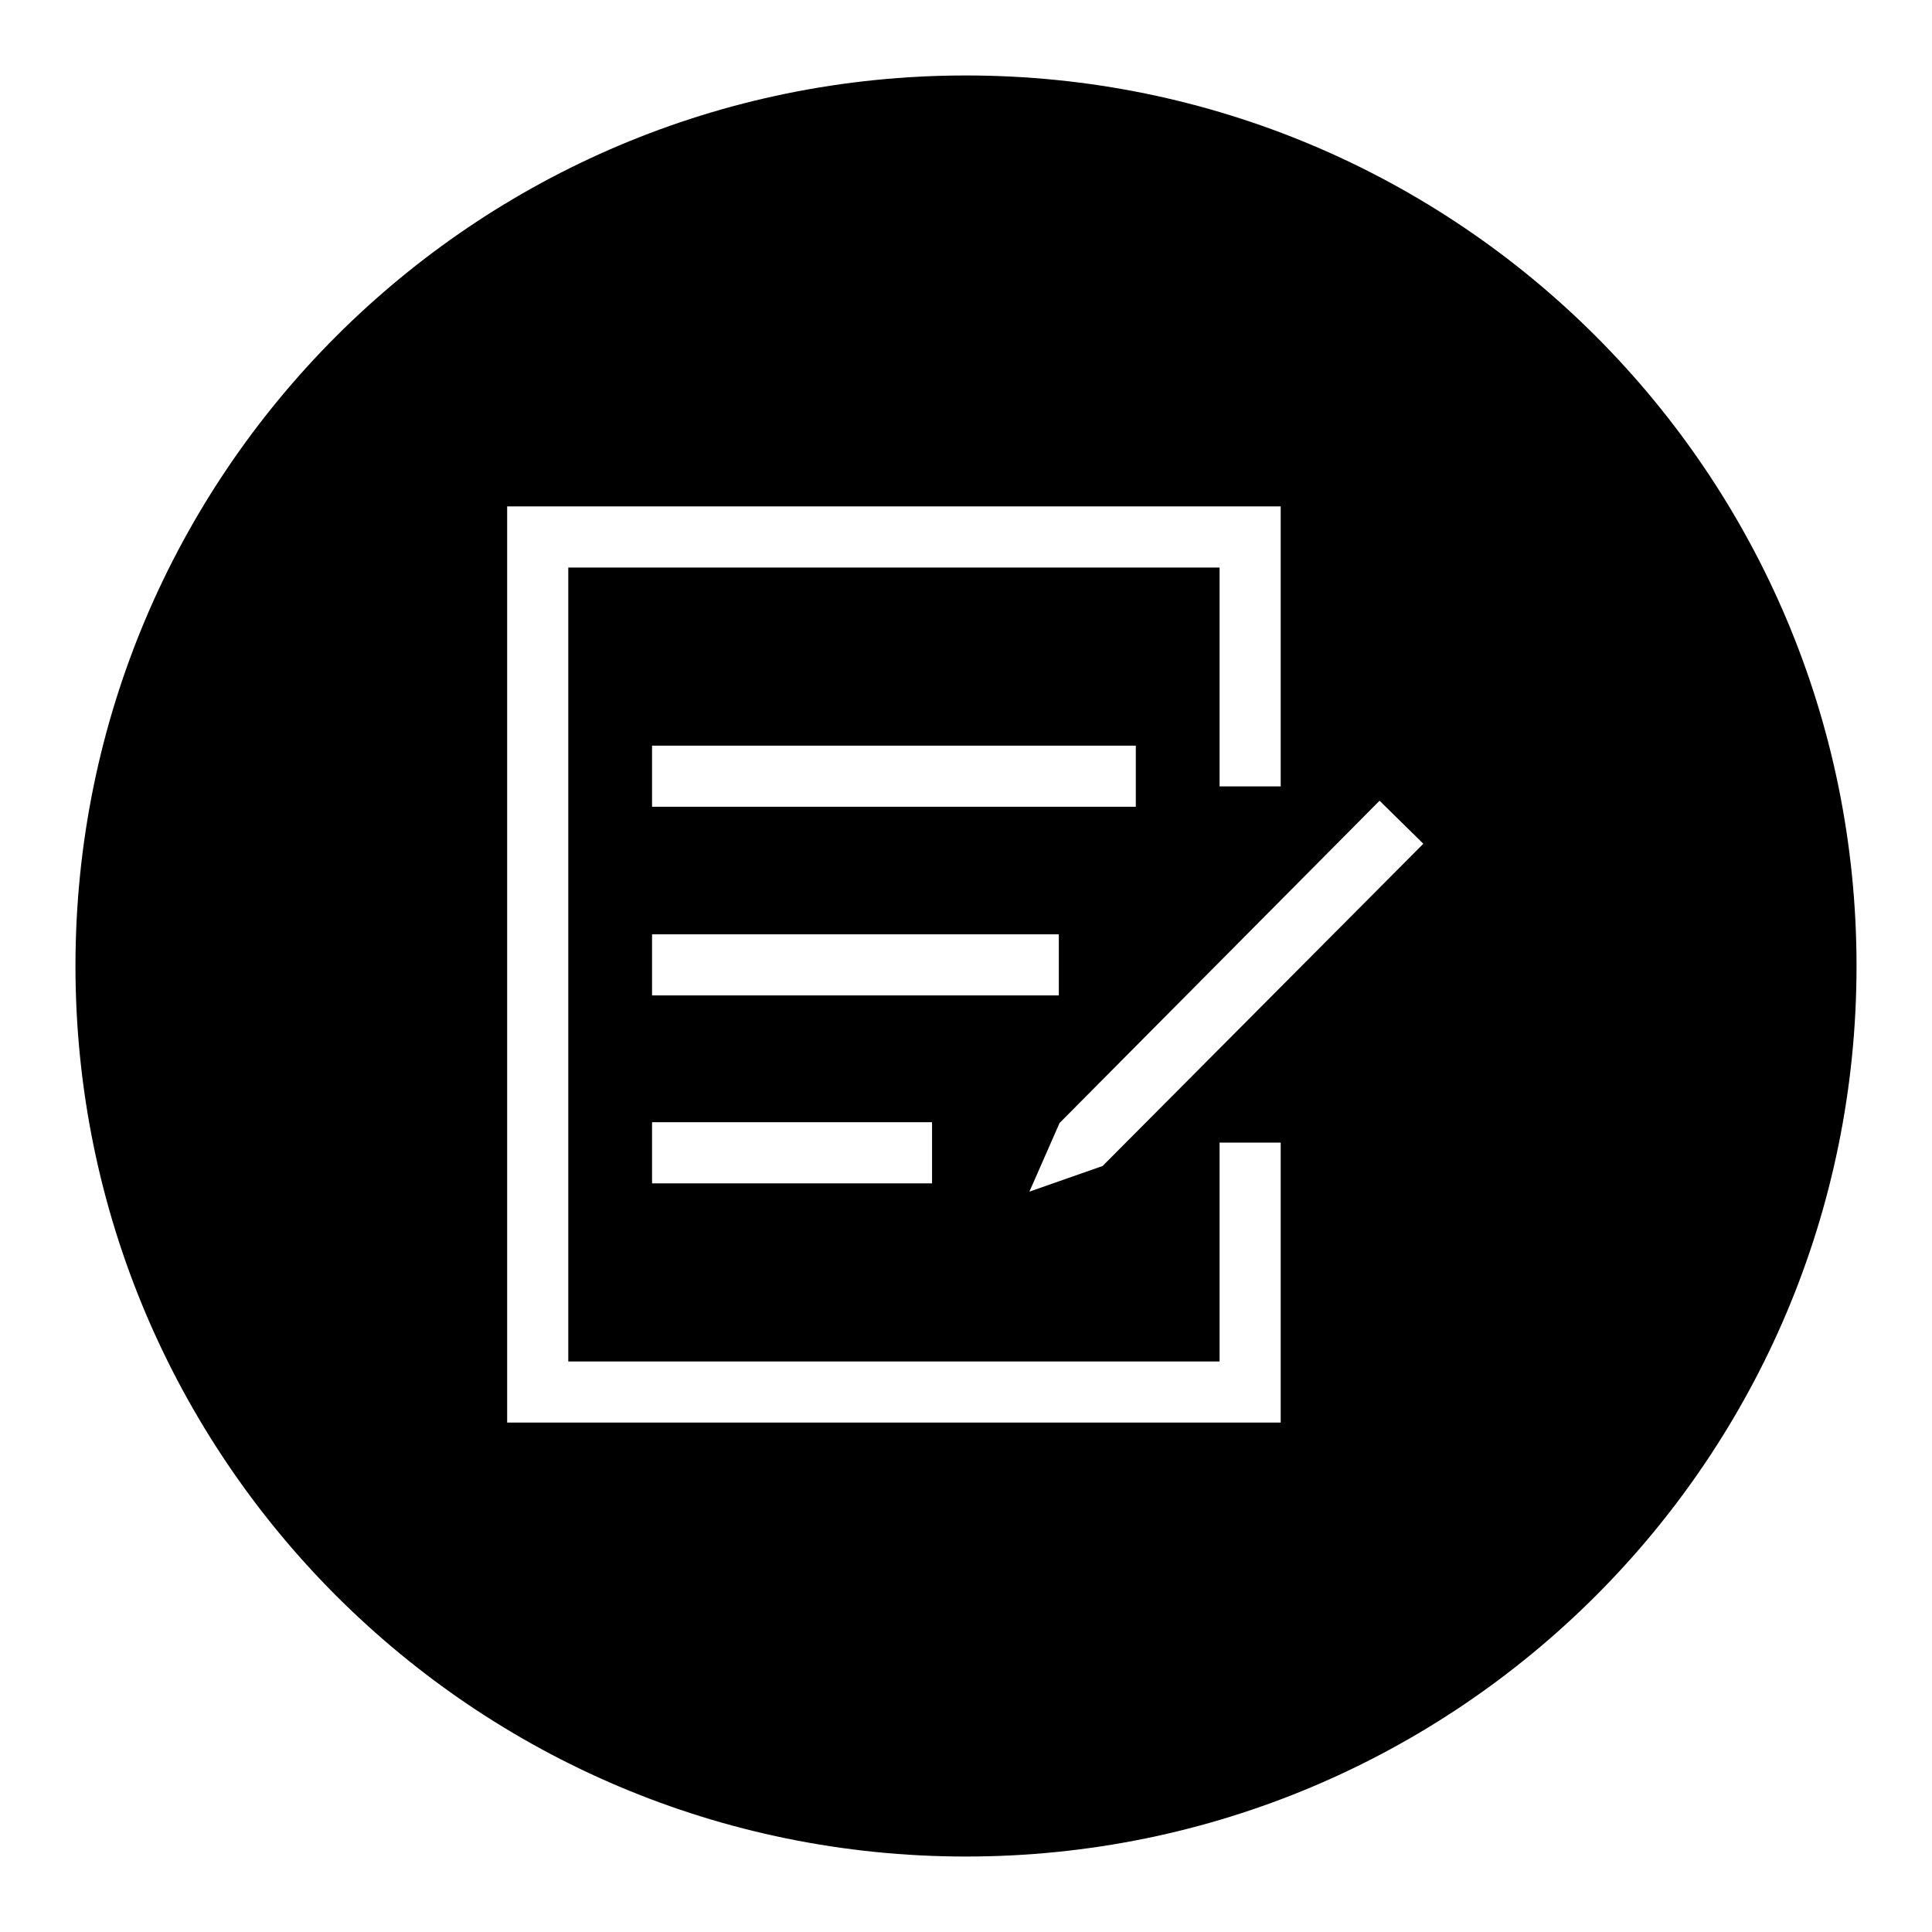 <?xml version="1.0" encoding="utf-8"?>
<!-- Svg Vector Icons : http://www.onlinewebfonts.com/icon -->
<!DOCTYPE svg PUBLIC "-//W3C//DTD SVG 1.1//EN" "http://www.w3.org/Graphics/SVG/1.1/DTD/svg11.dtd">
<svg version="1.1" xmlns="http://www.w3.org/2000/svg" xmlns:xlink="http://www.w3.org/1999/xlink" x="0px" y="0px" viewBox="0 0 256 256" enable-background="new 0 0 256 256" xml:space="preserve">
<g><g><path fill="#000000" d="M128,10C62.8,10,10,62.8,10,128c0,65.2,52.8,118,118,118c65.2,0,118-52.8,118-118C246,62.8,193.2,10,128,10z M169.7,188.5H67.2V67.1h102.5v37.1h-8.1v-29H75.3v105.2h86.3v-29h8.1V188.5L169.7,188.5z M86.4,131.9v-8.1h53.9v8.1H86.4z M123.5,148.7v8.1H86.4v-8.1H123.5z M86.4,106.9v-8.1h64.1v8.1H86.4z M146.1,154.5l-9.7,3.4l4-9.1l42.4-42.7l5.8,5.7L146.1,154.5z"/></g></g>
</svg>